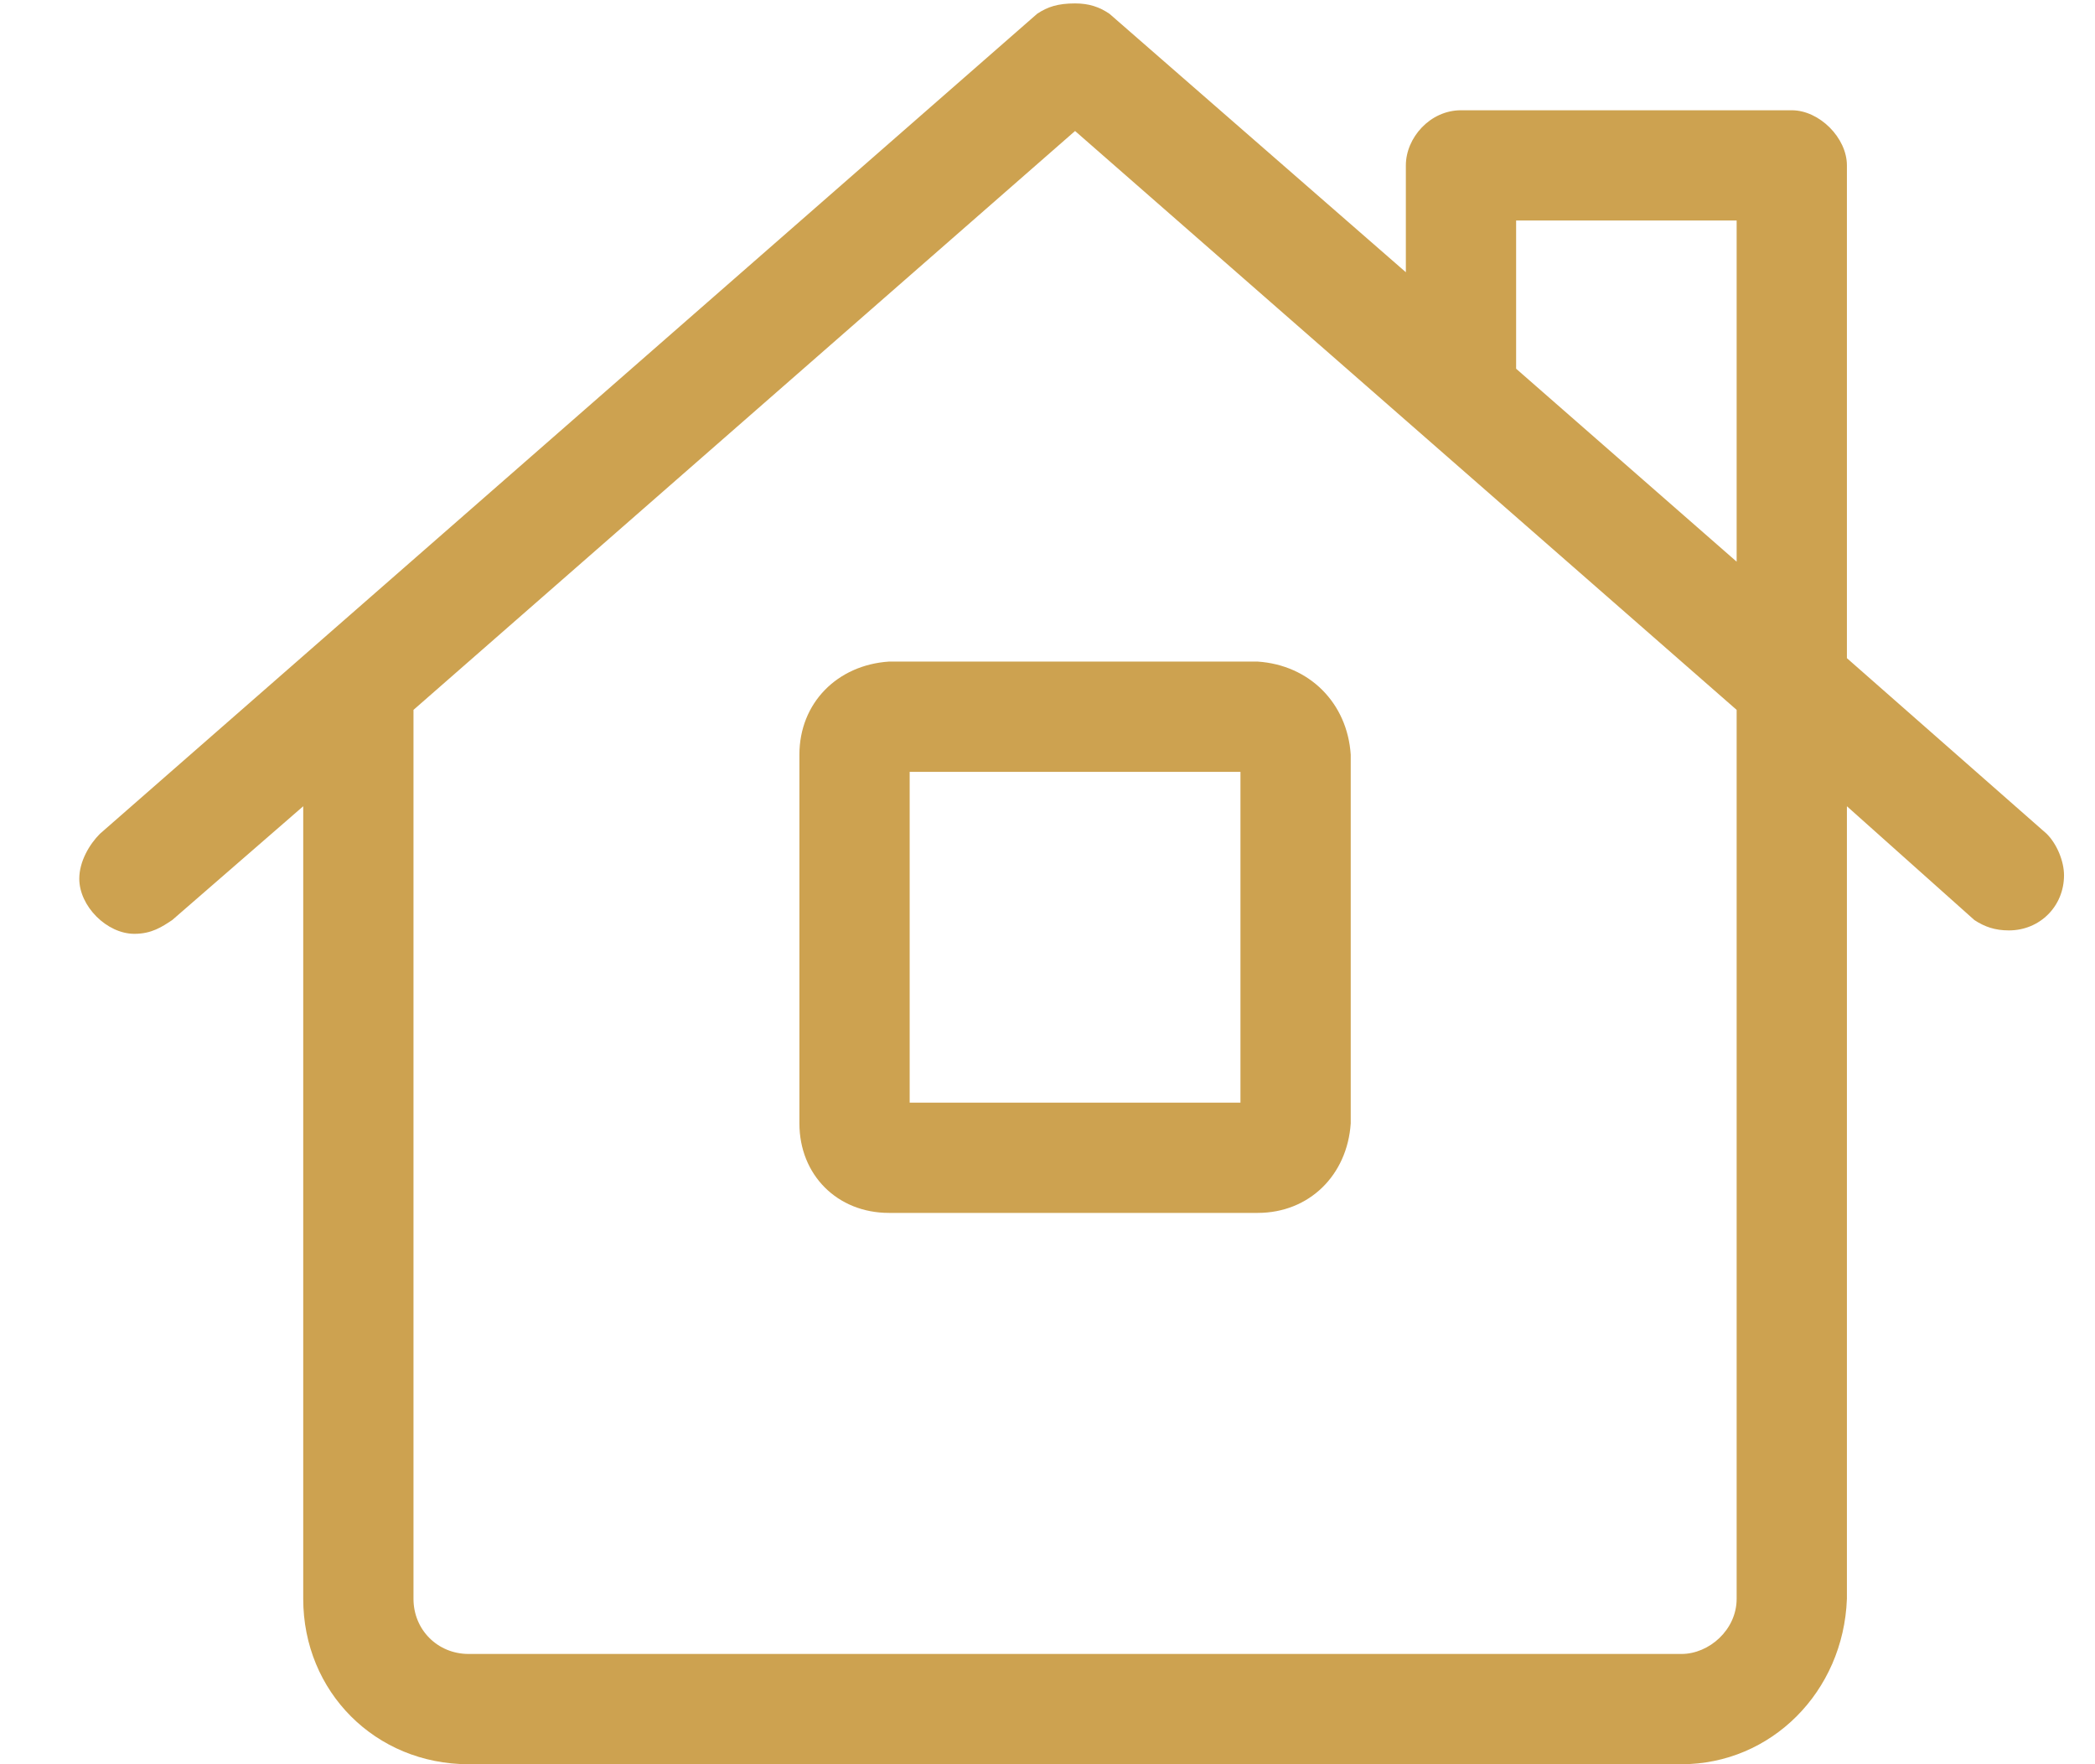 <svg width="19" height="16" viewBox="0 0 19 16" fill="none" xmlns="http://www.w3.org/2000/svg">
    <path d="M18.562 7.562C18.656 7.656 18.719 7.812 18.719 7.938C18.719 8.219 18.5 8.438 18.219 8.438C18.094 8.438 18 8.406 17.906 8.344L16.75 7.312V14.5C16.719 15.344 16.062 16 15.25 16H4.25C3.406 16 2.75 15.344 2.75 14.5V7.312L1.562 8.344C1.469 8.406 1.375 8.469 1.219 8.469C0.969 8.469 0.719 8.219 0.719 7.969C0.719 7.812 0.812 7.656 0.906 7.562L9.406 0.125C9.5 0.062 9.594 0.031 9.75 0.031C9.875 0.031 9.969 0.062 10.062 0.125L12.75 2.469V1.5C12.75 1.25 12.969 1 13.25 1H16.25C16.5 1 16.75 1.25 16.75 1.5V5.969L18.562 7.562ZM15.75 14.5V6.438L9.75 1.188L3.75 6.438V14.5C3.75 14.781 3.969 15 4.25 15H15.25C15.5 15 15.75 14.781 15.75 14.5ZM15.75 5.094V2H13.75V3.344L15.75 5.094ZM7.25 6.844C7.25 6.375 7.594 6.031 8.062 6H11.406C11.875 6.031 12.219 6.375 12.25 6.844V10.188C12.219 10.656 11.875 11 11.406 11H8.062C7.594 11 7.25 10.656 7.25 10.188V6.844ZM8.25 7V10H11.25V7H8.25Z" fill="#CDA250"/>
</svg>
